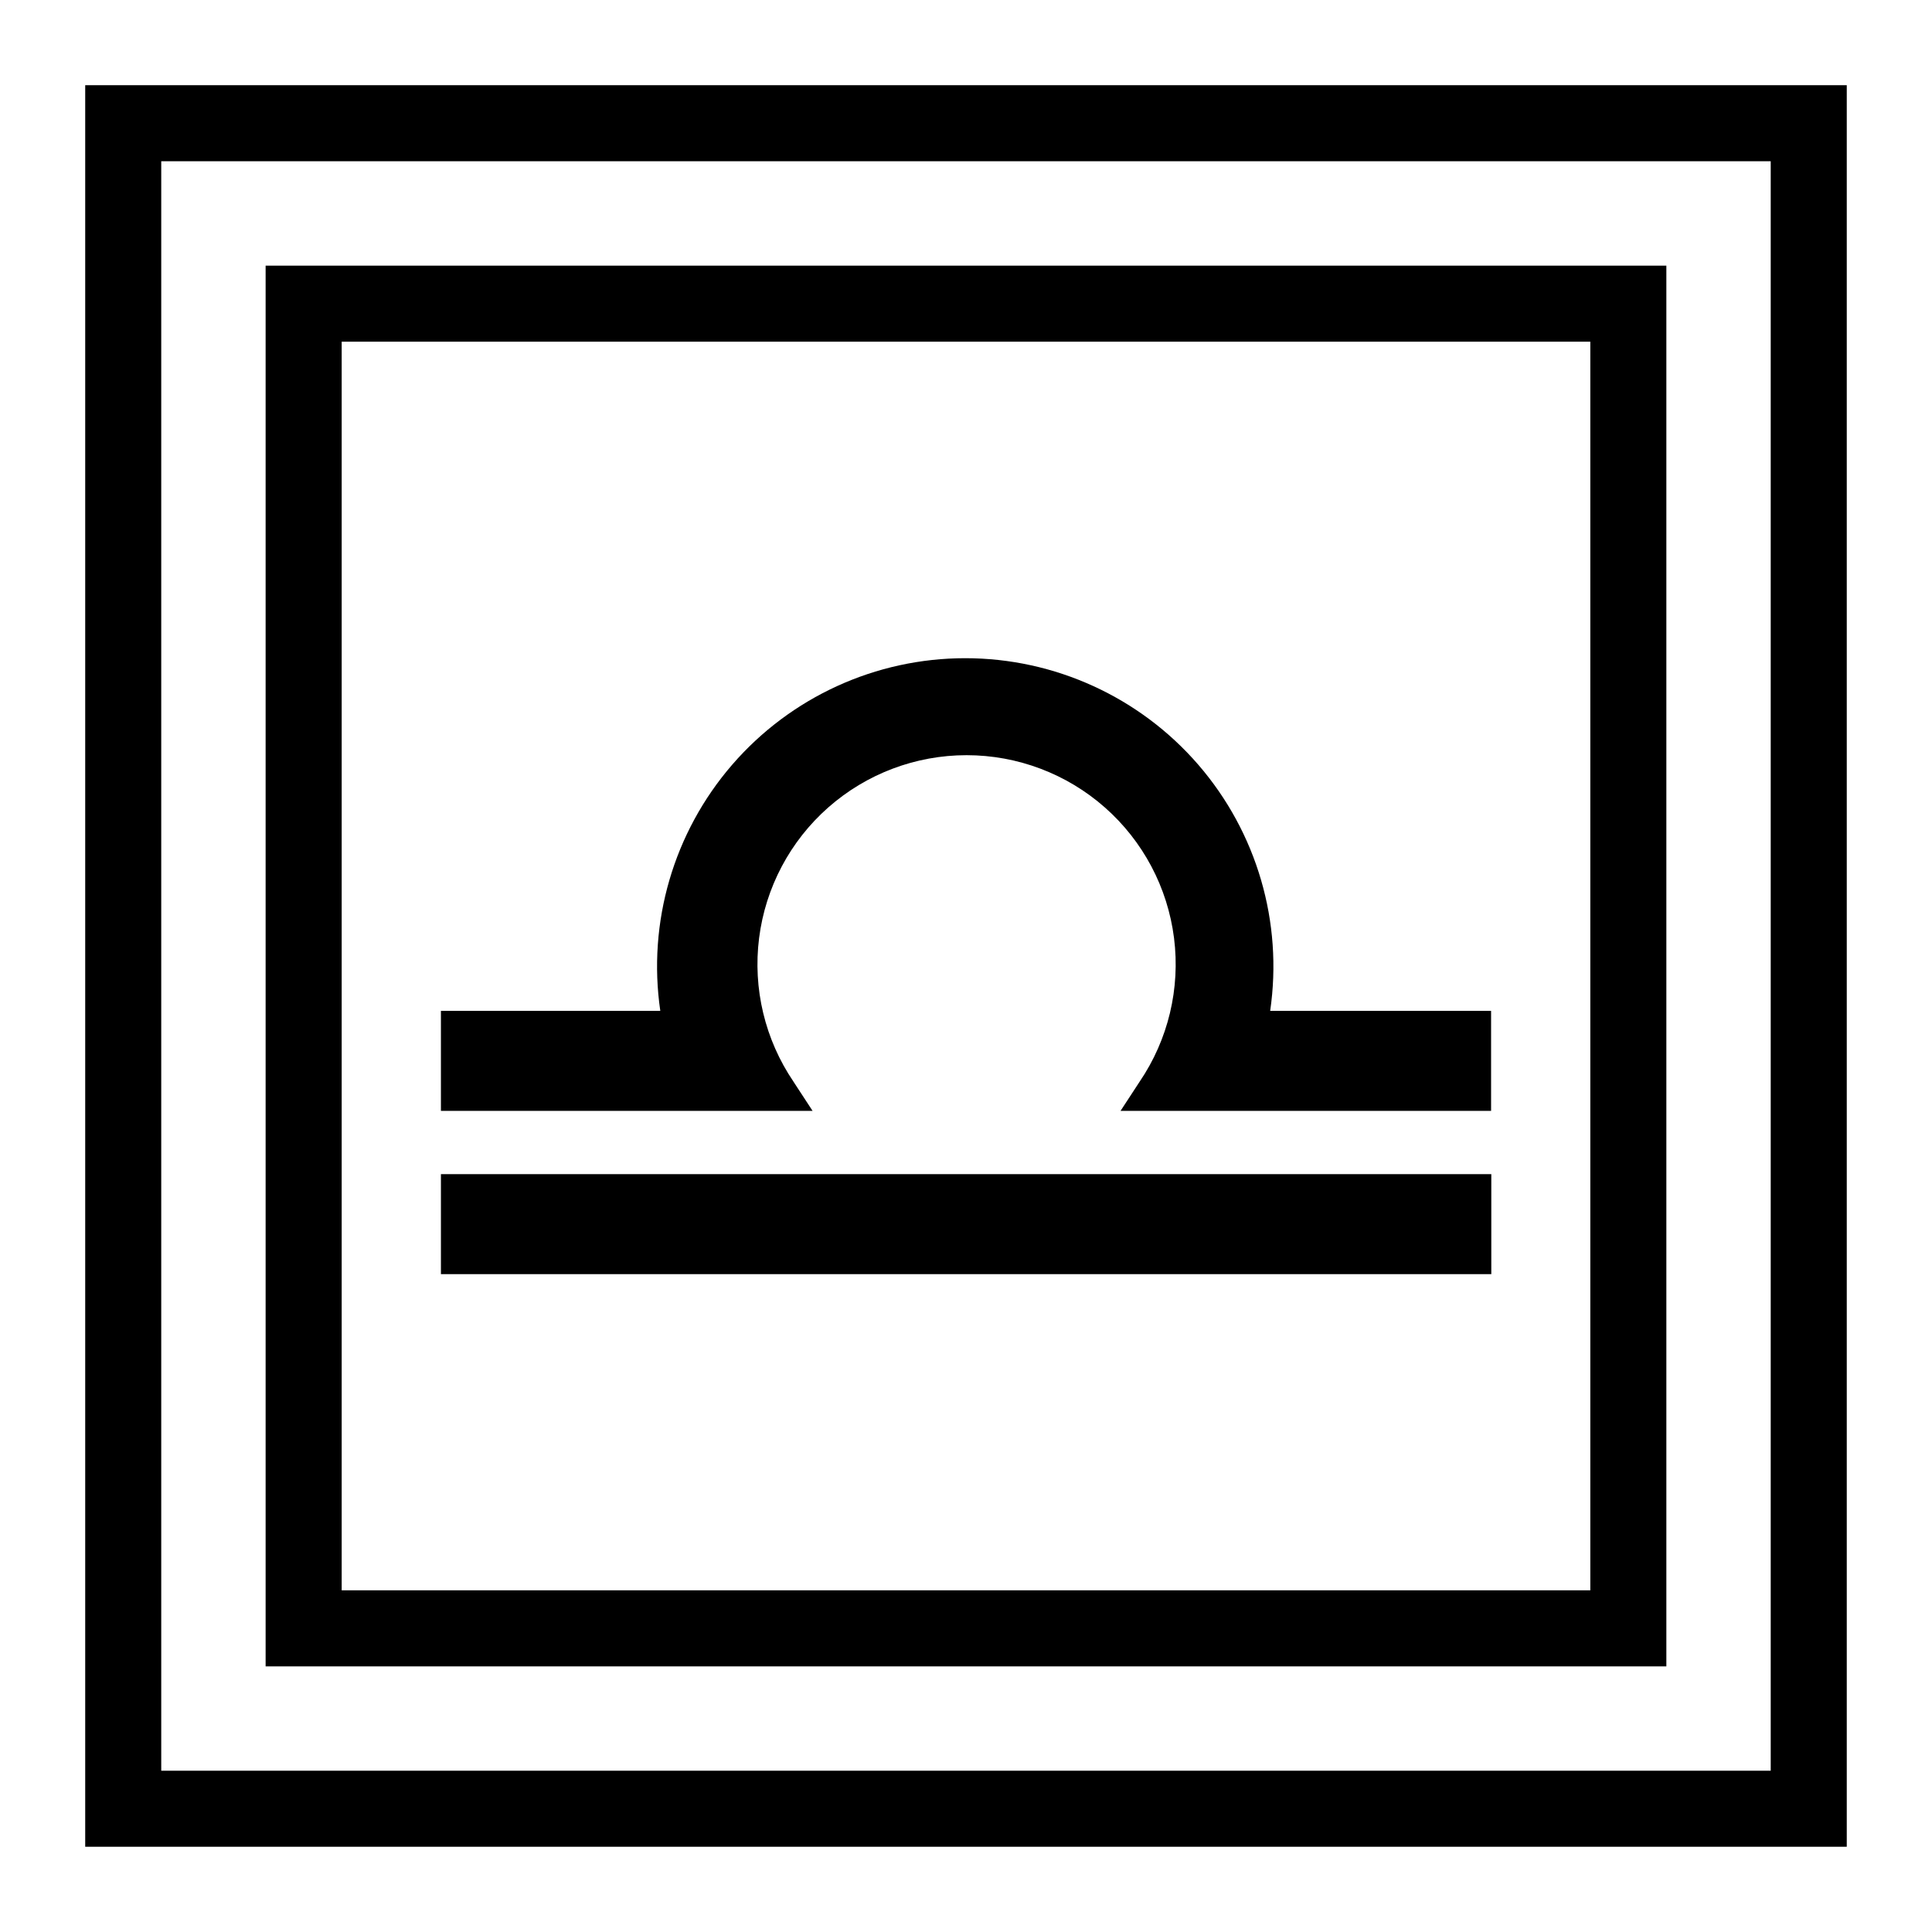 <?xml version="1.0" encoding="UTF-8"?>
<!-- Uploaded to: ICON Repo, www.iconrepo.com, Generator: ICON Repo Mixer Tools -->
<svg fill="#000000" width="800px" height="800px" version="1.1" viewBox="144 144 512 512" xmlns="http://www.w3.org/2000/svg">
 <g>
  <path d="m260.85 455.16h278.36v26.5h-278.36z"/>
  <path d="m480.61 411.89c3.426-23.469-3.523-47.266-19.035-65.211-15.512-17.941-38.059-28.25-61.777-28.25s-46.266 10.309-61.777 28.25c-15.512 17.945-22.461 41.742-19.035 65.211h-58.137v26.5l98.492 0.004-5.039-7.707 0.004-0.004c-7.582-11.16-10.828-24.707-9.137-38.094 1.695-13.383 8.215-25.691 18.336-34.613 10.125-8.922 23.152-13.844 36.645-13.844 13.492 0 26.523 4.922 36.645 13.844 10.125 8.922 16.645 21.23 18.336 34.613 1.695 13.387-1.551 26.934-9.133 38.094l-5.039 7.707 98.195 0.004v-26.504z"/>
  <path d="m613.26 186.73v426.53h-426.53v-426.53h426.53m20.152-20.152h-466.83v466.83h466.83z"/>
  <path d="m565.45 234.55v330.9h-330.9v-330.9h330.9m20.152-20.152h-371.21v371.21h371.21z"/>
 </g>
</svg>